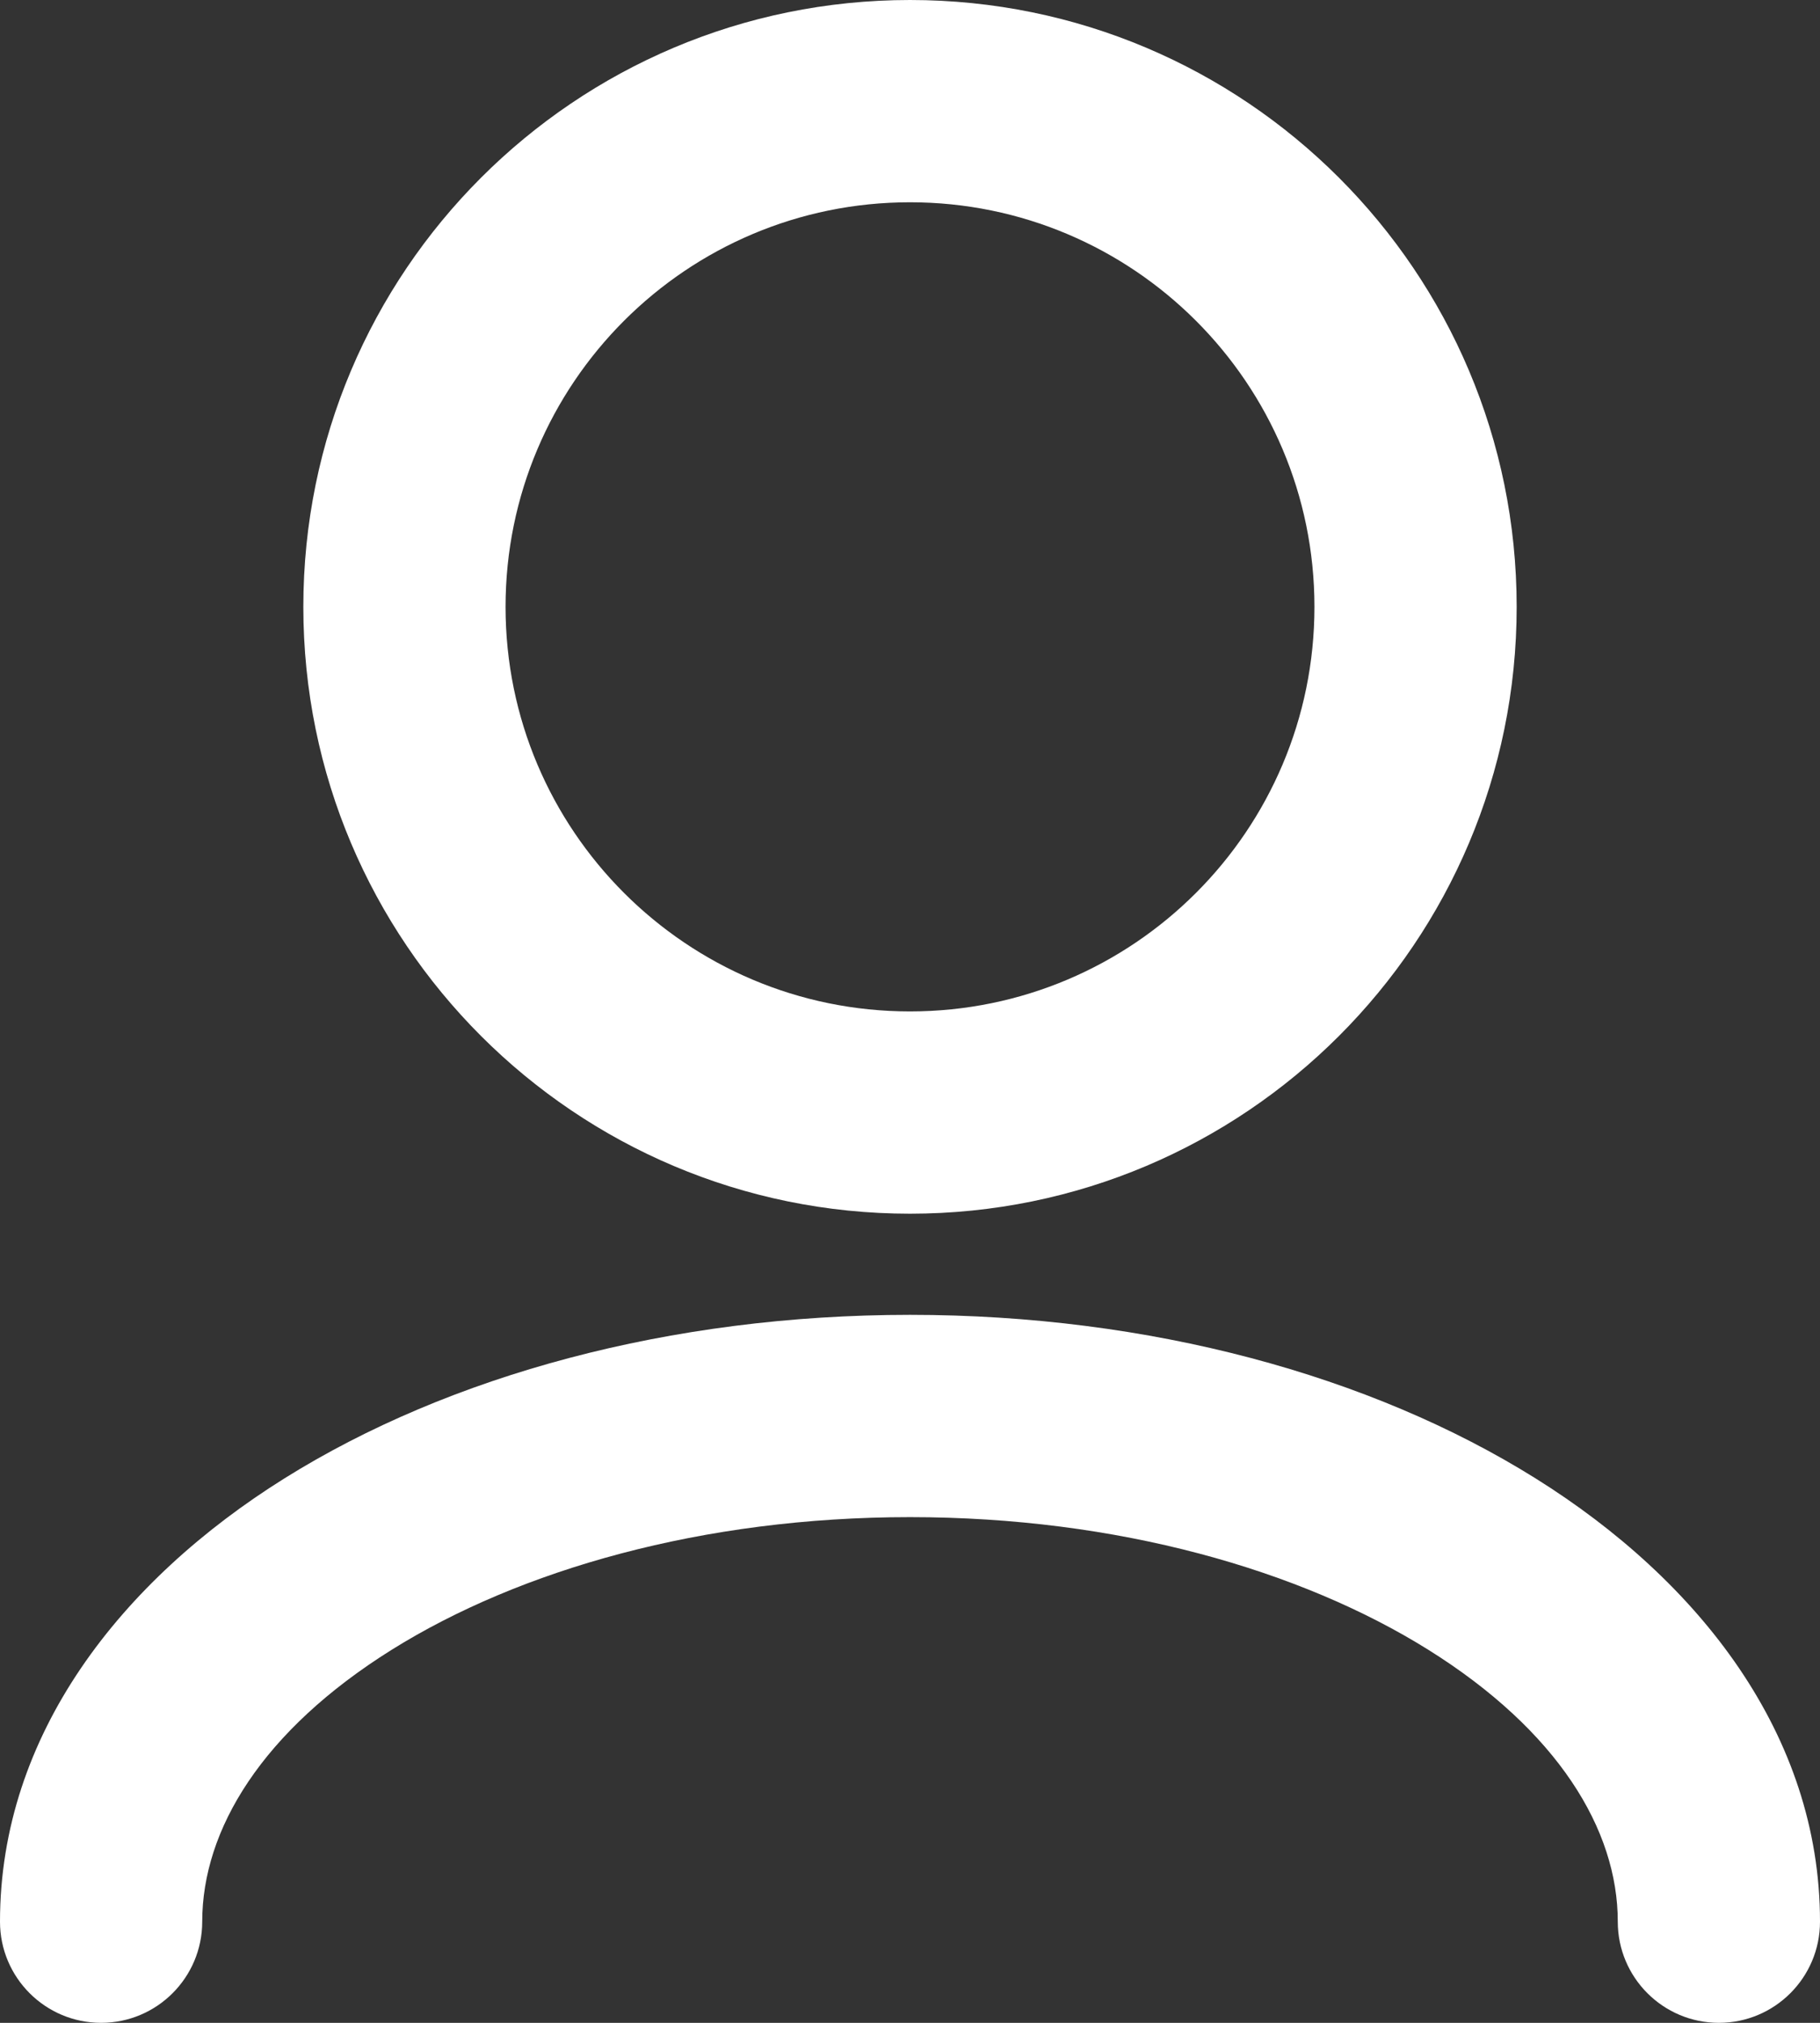 <svg width="18" height="20" viewBox="0 0 18 20" fill="none" xmlns="http://www.w3.org/2000/svg">
<rect x="0" y="0" width="18" height="20" fill="#333333" stroke="none"/>
<path d="M16 19C16 19.552 16.448 20 17 20C17.552 20 18 19.552 18 19H16ZM0 19C0 19.552 0.448 20 1 20C1.552 20 2 19.552 2 19H0ZM18 19C18 17.15 16.803 15.627 15.187 14.617C13.557 13.598 11.367 13 9 13V15C11.052 15 12.862 15.522 14.127 16.312C15.406 17.112 16 18.088 16 19H18ZM9 13C6.633 13 4.443 13.598 2.813 14.617C1.197 15.627 0 17.15 0 19H2C2 18.088 2.594 17.112 3.873 16.312C5.138 15.522 6.948 15 9 15V13ZM9 10C6.791 10 5 8.209 5 6H3C3 9.314 5.686 12 9 12V10ZM5 6C5 3.791 6.791 2 9 2V0C5.686 0 3 2.686 3 6H5ZM9 2C11.209 2 13 3.791 13 6H15C15 2.686 12.314 0 9 0V2ZM13 6C13 8.209 11.209 10 9 10V12C12.314 12 15 9.314 15 6H13Z" fill="white"/>
</svg>
